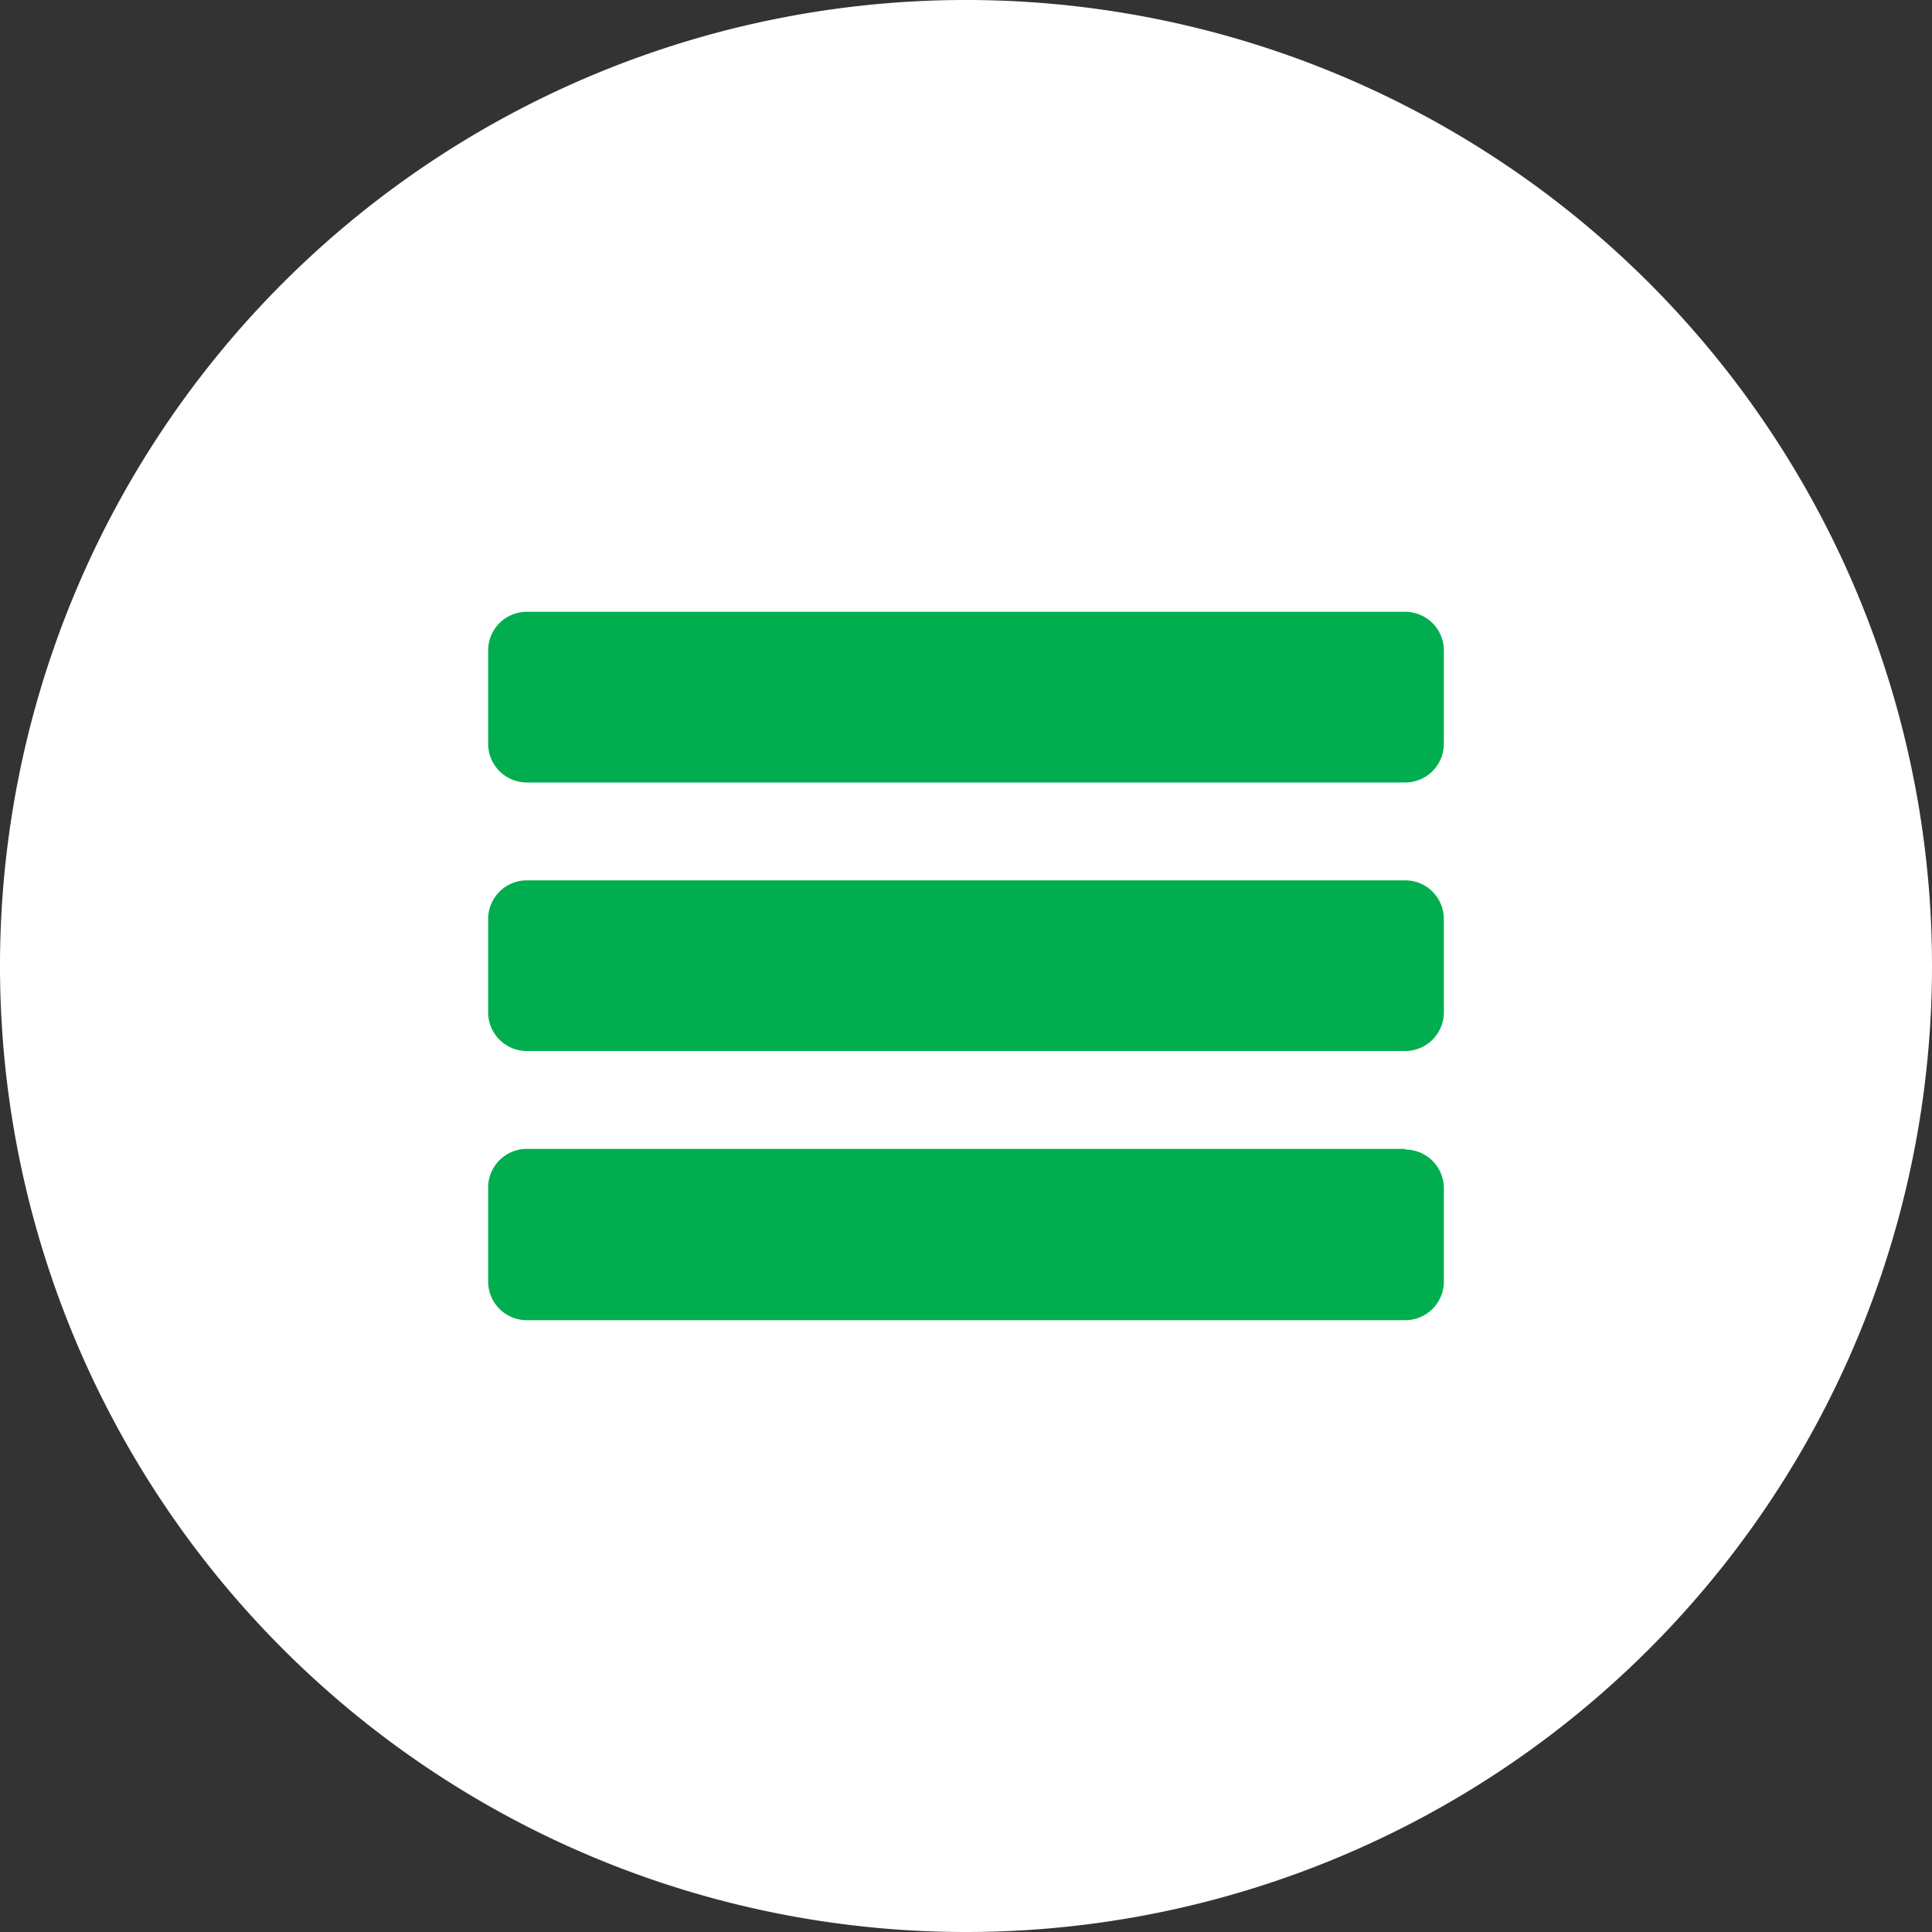 <svg id="Layer_1" data-name="Layer 1" xmlns="http://www.w3.org/2000/svg" viewBox="0 0 30 30"><rect x="0" y="0" width="30" height="30" fill="#333333" stroke="none"/><defs><style>.cls-1{fill:#fff;}.cls-2{fill:#00ae4f;}</style></defs><title>menu</title><path class="cls-1" d="M30.5,15.5a15,15,0,1,0-15,15,15,15,0,0,0,15-15h0Zm0,0" transform="translate(-0.5 -0.5)"/><path class="cls-2" d="M22.32,14.17H8.68a0.6,0.6,0,0,0-.6.6v1.45a0.6,0.6,0,0,0,.6.6H22.32a0.6,0.6,0,0,0,.6-0.6V14.77a0.6,0.6,0,0,0-.6-0.6h0Zm0,0" transform="translate(-0.5 -0.5)"/><path class="cls-2" d="M22.32,10H8.68a0.6,0.6,0,0,0-.6.6v1.45a0.6,0.6,0,0,0,.6.6H22.32a0.6,0.6,0,0,0,.6-0.6V10.6a0.6,0.6,0,0,0-.6-0.6h0Zm0,0" transform="translate(-0.5 -0.5)"/><path class="cls-2" d="M22.32,18.34H8.68a0.6,0.6,0,0,0-.6.6V20.4a0.6,0.6,0,0,0,.6.6H22.32a0.6,0.6,0,0,0,.6-0.6V18.95a0.6,0.6,0,0,0-.6-0.6h0Zm0,0" transform="translate(-0.5 -0.5)"/></svg>